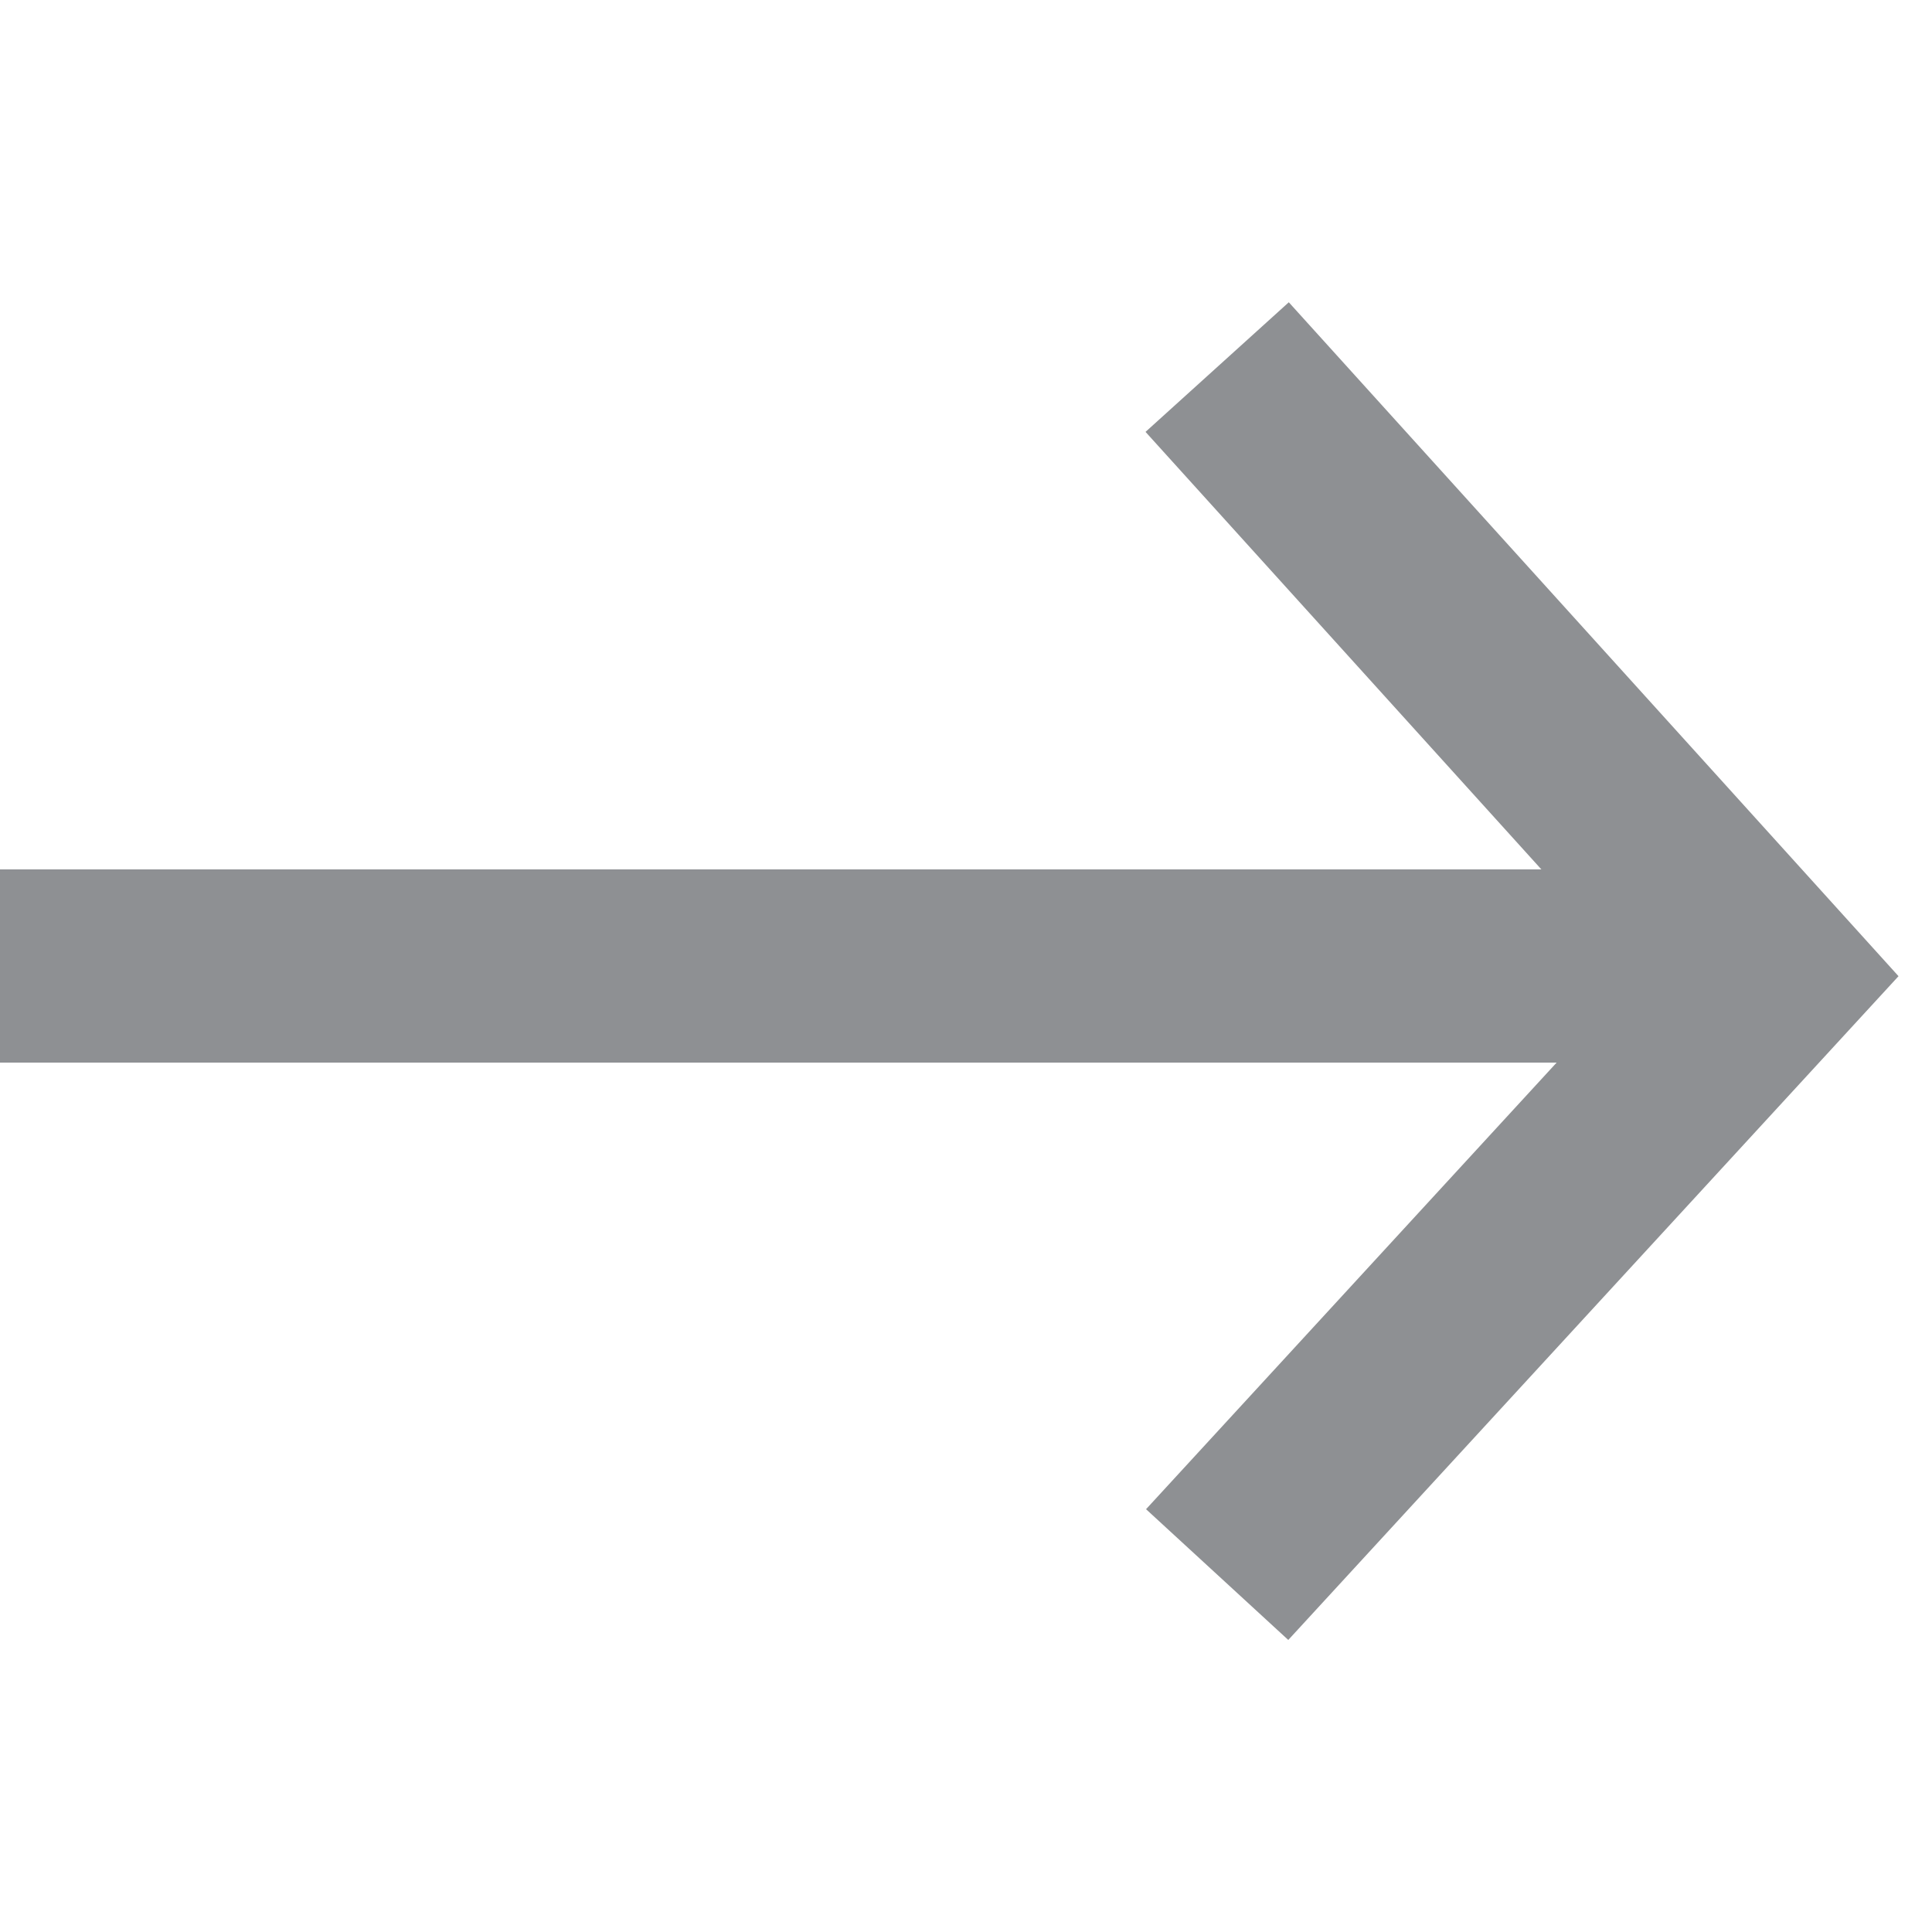 <?xml version="1.0" encoding="utf-8"?>
<!-- Generator: Adobe Illustrator 25.1.0, SVG Export Plug-In . SVG Version: 6.00 Build 0)  -->
<svg version="1.1" id="Layer_1" xmlns="http://www.w3.org/2000/svg" xmlns:xlink="http://www.w3.org/1999/xlink" x="0px" y="0px"
	 viewBox="0 0 20 20" style="enable-background:new 0 0 20 20;" xml:space="preserve">
<style type="text/css">
	.st0{fill:#8E9093;stroke:#8E9093;stroke-width:2;}
	.st1{fill:none;stroke:#8E9093;stroke-width:2;stroke-miterlimit:10;}
</style>
<g id="Layer_2_1_">
	<g id="Layer_1-2">
		<path id="Pfad_369" class="st0" d="M0,10h18.4"/>
		<path id="Pfad_112" class="st1" d="M12.6,3.8l5.7,6.3l-5.7,6.2"/>
	</g>
</g>
</svg>
